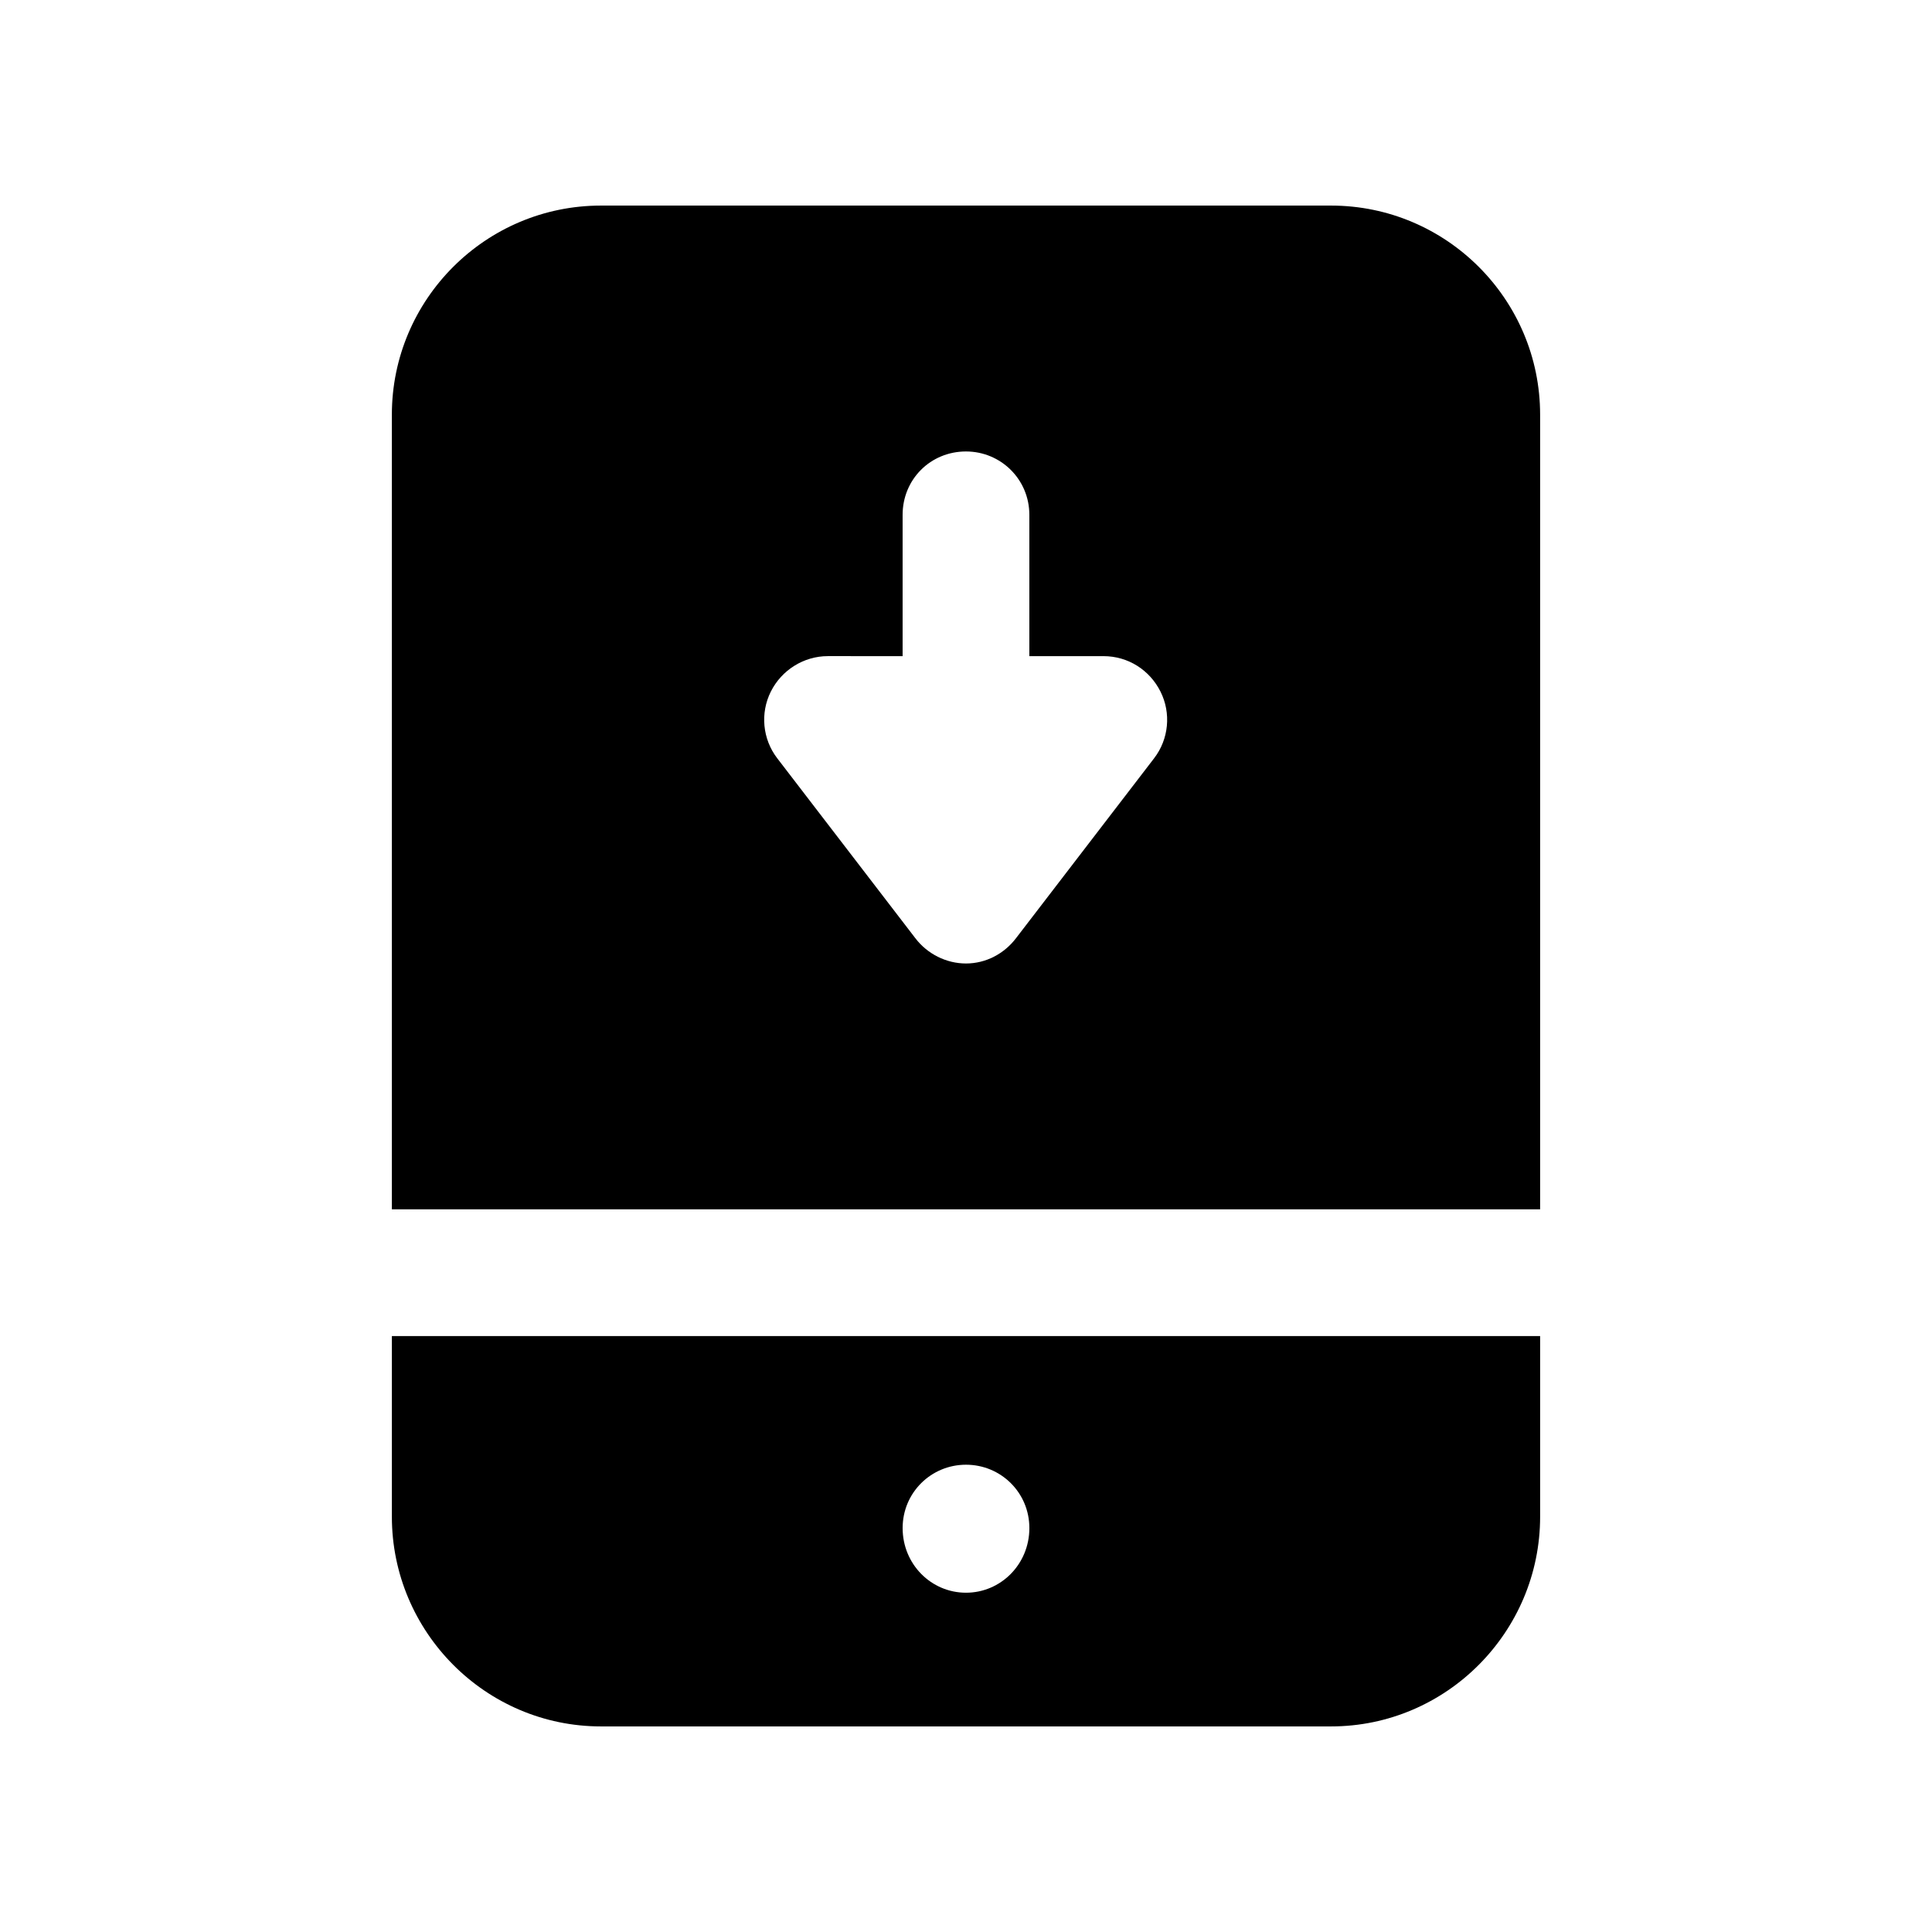 <?xml version="1.0" encoding="UTF-8"?>
<!-- Uploaded to: ICON Repo, www.svgrepo.com, Generator: ICON Repo Mixer Tools -->
<svg fill="#000000" width="800px" height="800px" version="1.1" viewBox="144 144 512 512" xmlns="http://www.w3.org/2000/svg">
 <g>
  <path d="m496.73 198.48h-193.46c-30.566 0-55.422 24.852-55.422 55.418v210.59h304.3v-210.59c0-30.566-24.855-55.418-55.418-55.418zm-46.855 146.44-36.609 47.695c-3.191 4.199-8.062 6.719-13.27 6.719-5.207 0-10.242-2.519-13.434-6.719l-36.609-47.695c-3.863-5.039-4.535-11.926-1.68-17.633 2.856-5.711 8.73-9.406 15.113-9.406l19.816 0.004v-37.449c0-9.406 7.391-16.793 16.793-16.793 9.238 0 16.793 7.391 16.793 16.793v37.449h19.648c6.547 0 12.258 3.695 15.113 9.406 2.859 5.707 2.188 12.594-1.676 17.629z"/>
  <path d="m247.85 498.07v47.863c0 30.562 24.855 55.586 55.422 55.586h193.46c30.566 0 55.418-25.023 55.418-55.586v-47.863zm152.15 68.016c-9.234 0-16.793-7.559-16.793-17.129 0-9.406 7.559-16.793 16.793-16.793 9.238 0 16.793 7.387 16.793 16.793 0 9.57-7.559 17.129-16.793 17.129z"/>
 </g>
</svg>